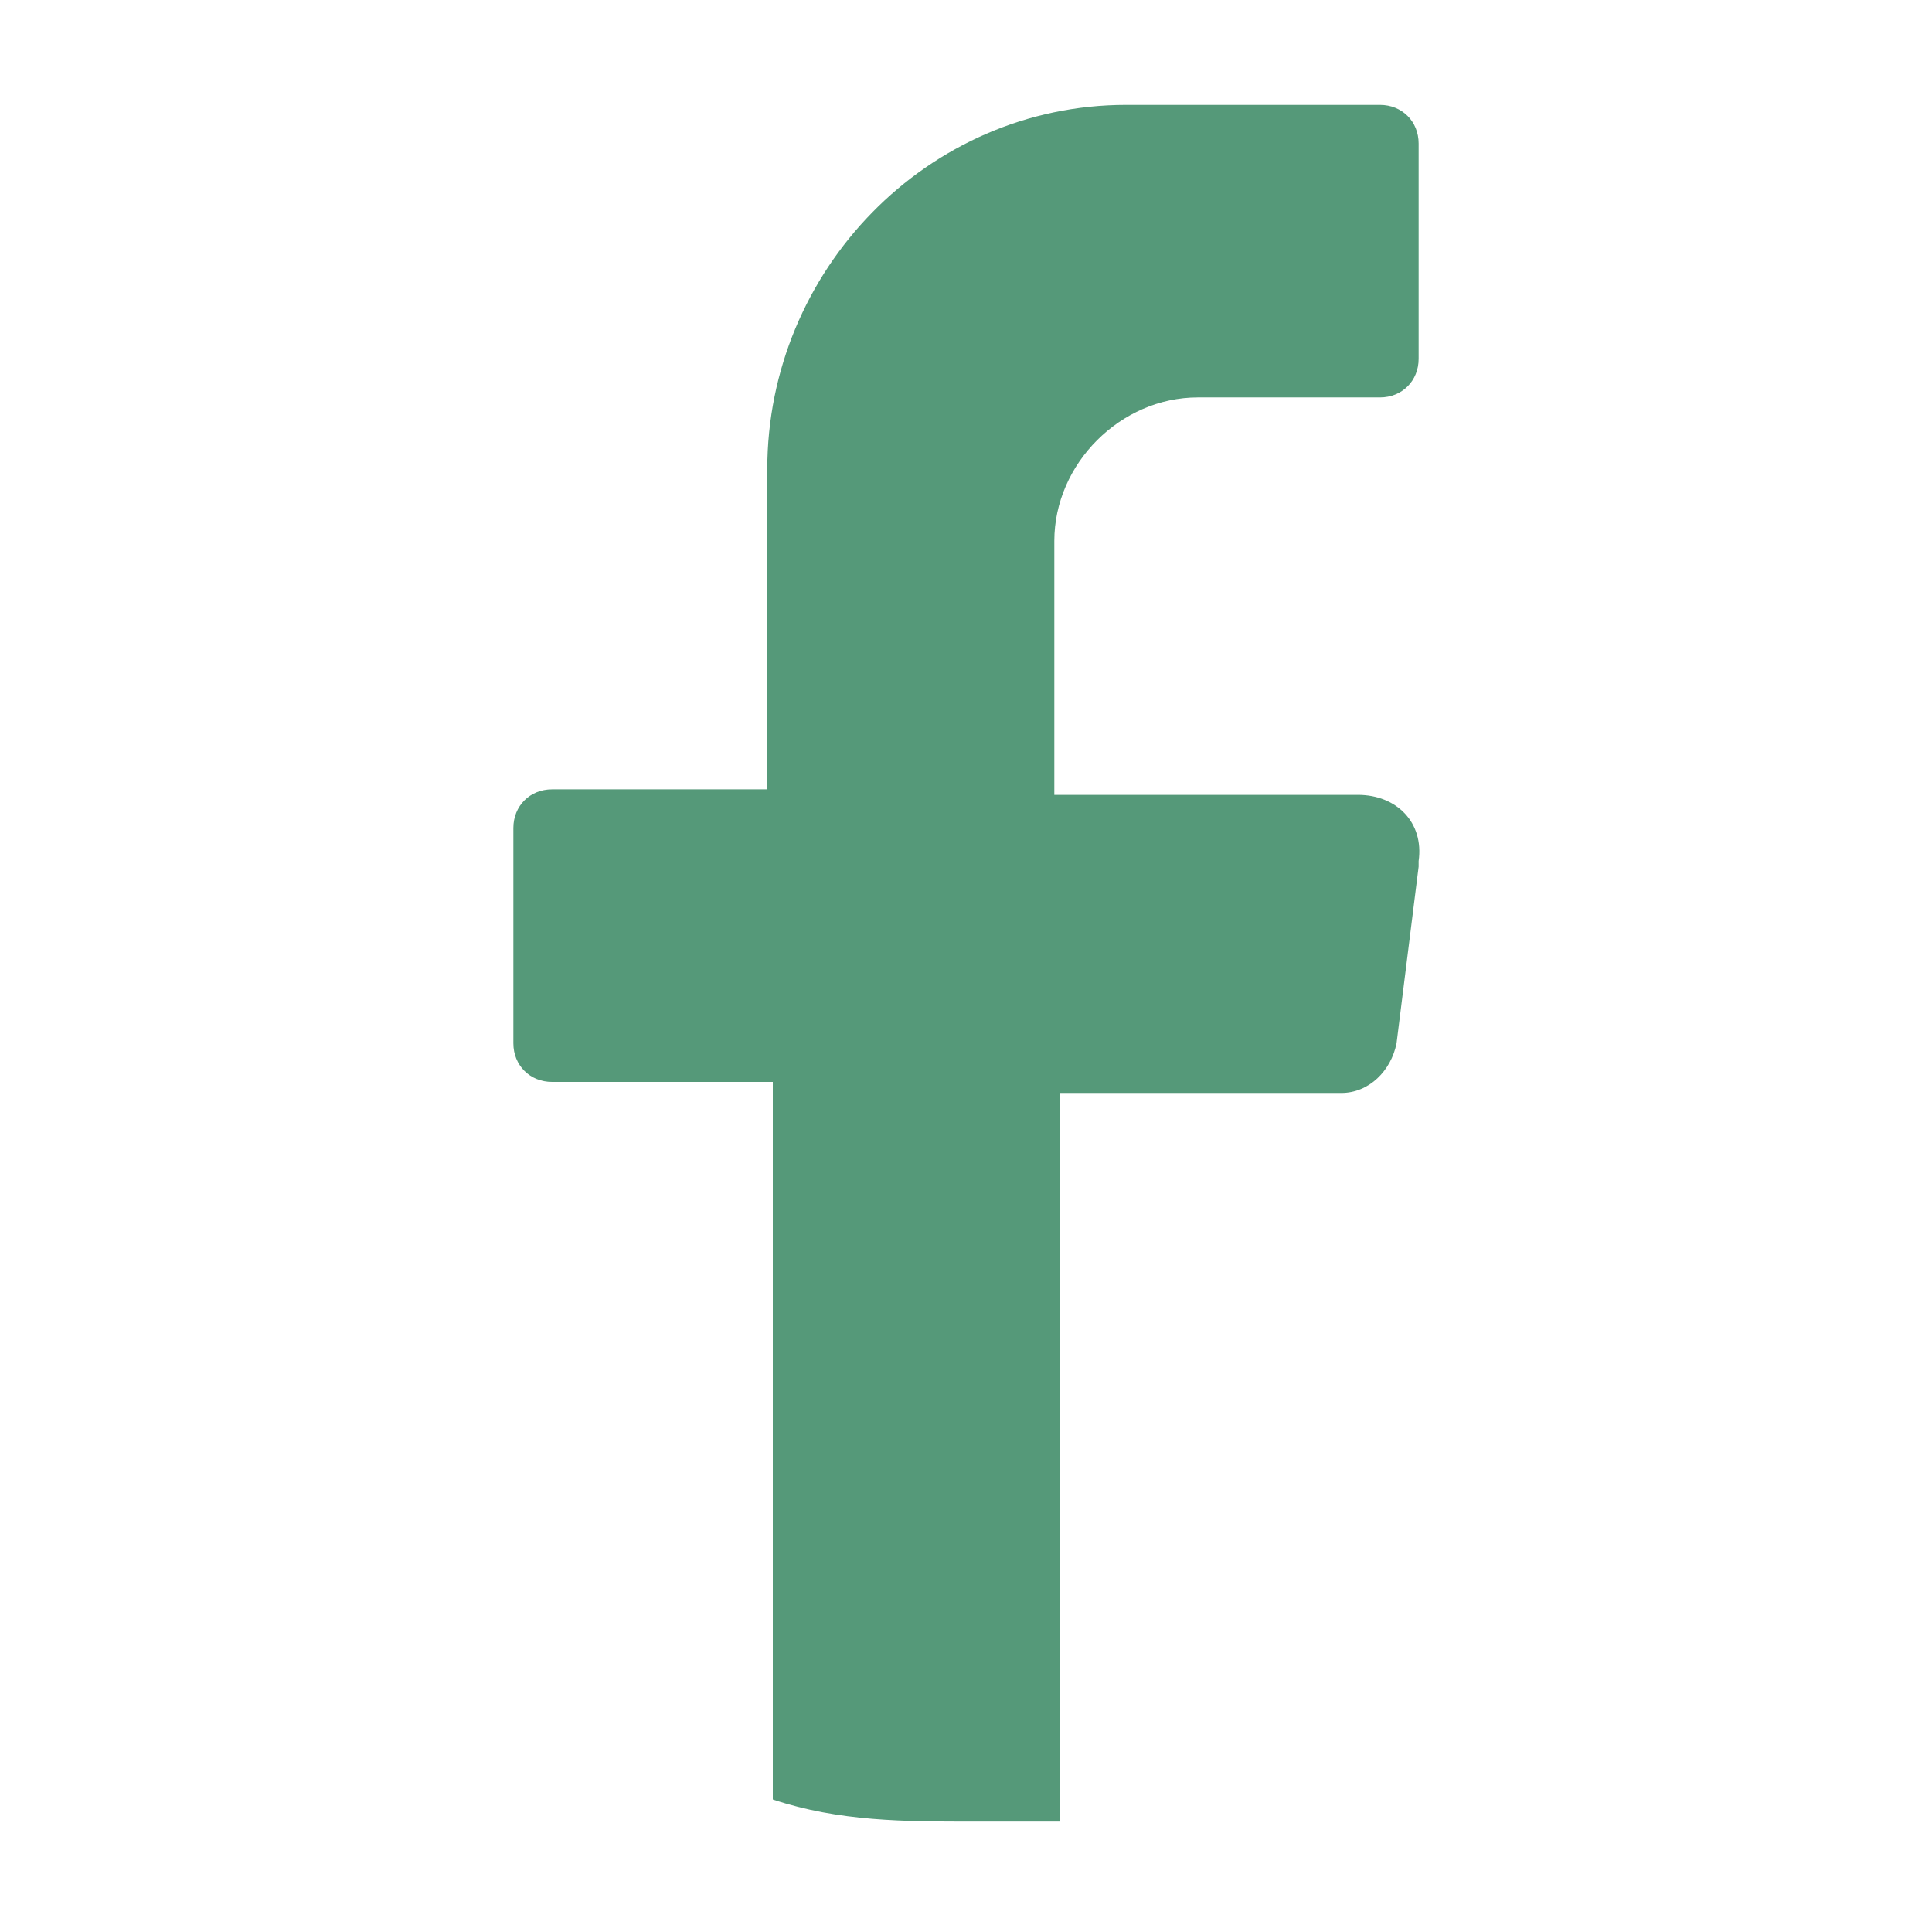 <?xml version="1.0" encoding="UTF-8"?> <svg xmlns="http://www.w3.org/2000/svg" xmlns:xlink="http://www.w3.org/1999/xlink" width="35" height="35" version="1.1" viewBox="0 0 35 35"><defs><style> .cls-1 { clip-path: url(#clippath-4); } .cls-2 { fill: none; } .cls-3 { isolation: isolate; } .cls-4 { display: none; } .cls-5 { opacity: .7; } .cls-6 { fill: #559979; } </style><clipPath id="clippath-2"><path class="cls-2" d="M991.2,405.5h1036.7H991.2Z"></path></clipPath><clipPath id="clippath-4"><rect class="cls-2" x="-541.1" y="416.7" width="463.5" height="390.9"></rect></clipPath><clipPath id="clippath-5"><rect class="cls-2" x="-812.9" y="-556.4" width="1036.7" height="1382.2"></rect></clipPath></defs><g><g id="Capa_1"><g id="AvisoPrivacidad" class="cls-4"><path class="cls-2" d="M1508.9,2355.3"></path></g><g id="Contacto" class="cls-4"><path class="cls-2" d="M1508.9,2355.3"></path></g><g id="InvDesarrollo" class="cls-4"><g class="cls-5"><g class="cls-1"><g><image class="cls-3" width="1037" height="1383" transform="translate(-813.1 -557)"></image><image class="cls-3" width="1037" height="1383" transform="translate(-813.1 -557)"></image><image class="cls-3" width="1038" height="1383" transform="translate(-841.1 -990)"></image></g></g></g></g><g id="Productos" class="cls-4"><path class="cls-2" d="M1508.9,2355.3"></path></g><path class="cls-6" d="M25.7,15.7l-.4,3.2c-.1.5-.5.9-1,.9h-5.1v13.2c-.5,0-1.1,0-1.6,0-1.2,0-2.4,0-3.6-.4v-13h-4c-.4,0-.7-.3-.7-.7v-3.9c0-.4.3-.7.7-.7h3.9v-5.8c0-3.6,2.9-6.6,6.5-6.6h4.6c.4,0,.7.3.7.7v3.9c0,.4-.3.7-.7.7h-3.3c-1.4,0-2.6,1.2-2.6,2.6v4.6h5.5c.7,0,1.2.5,1.1,1.2Z"></path></g></g></svg> 